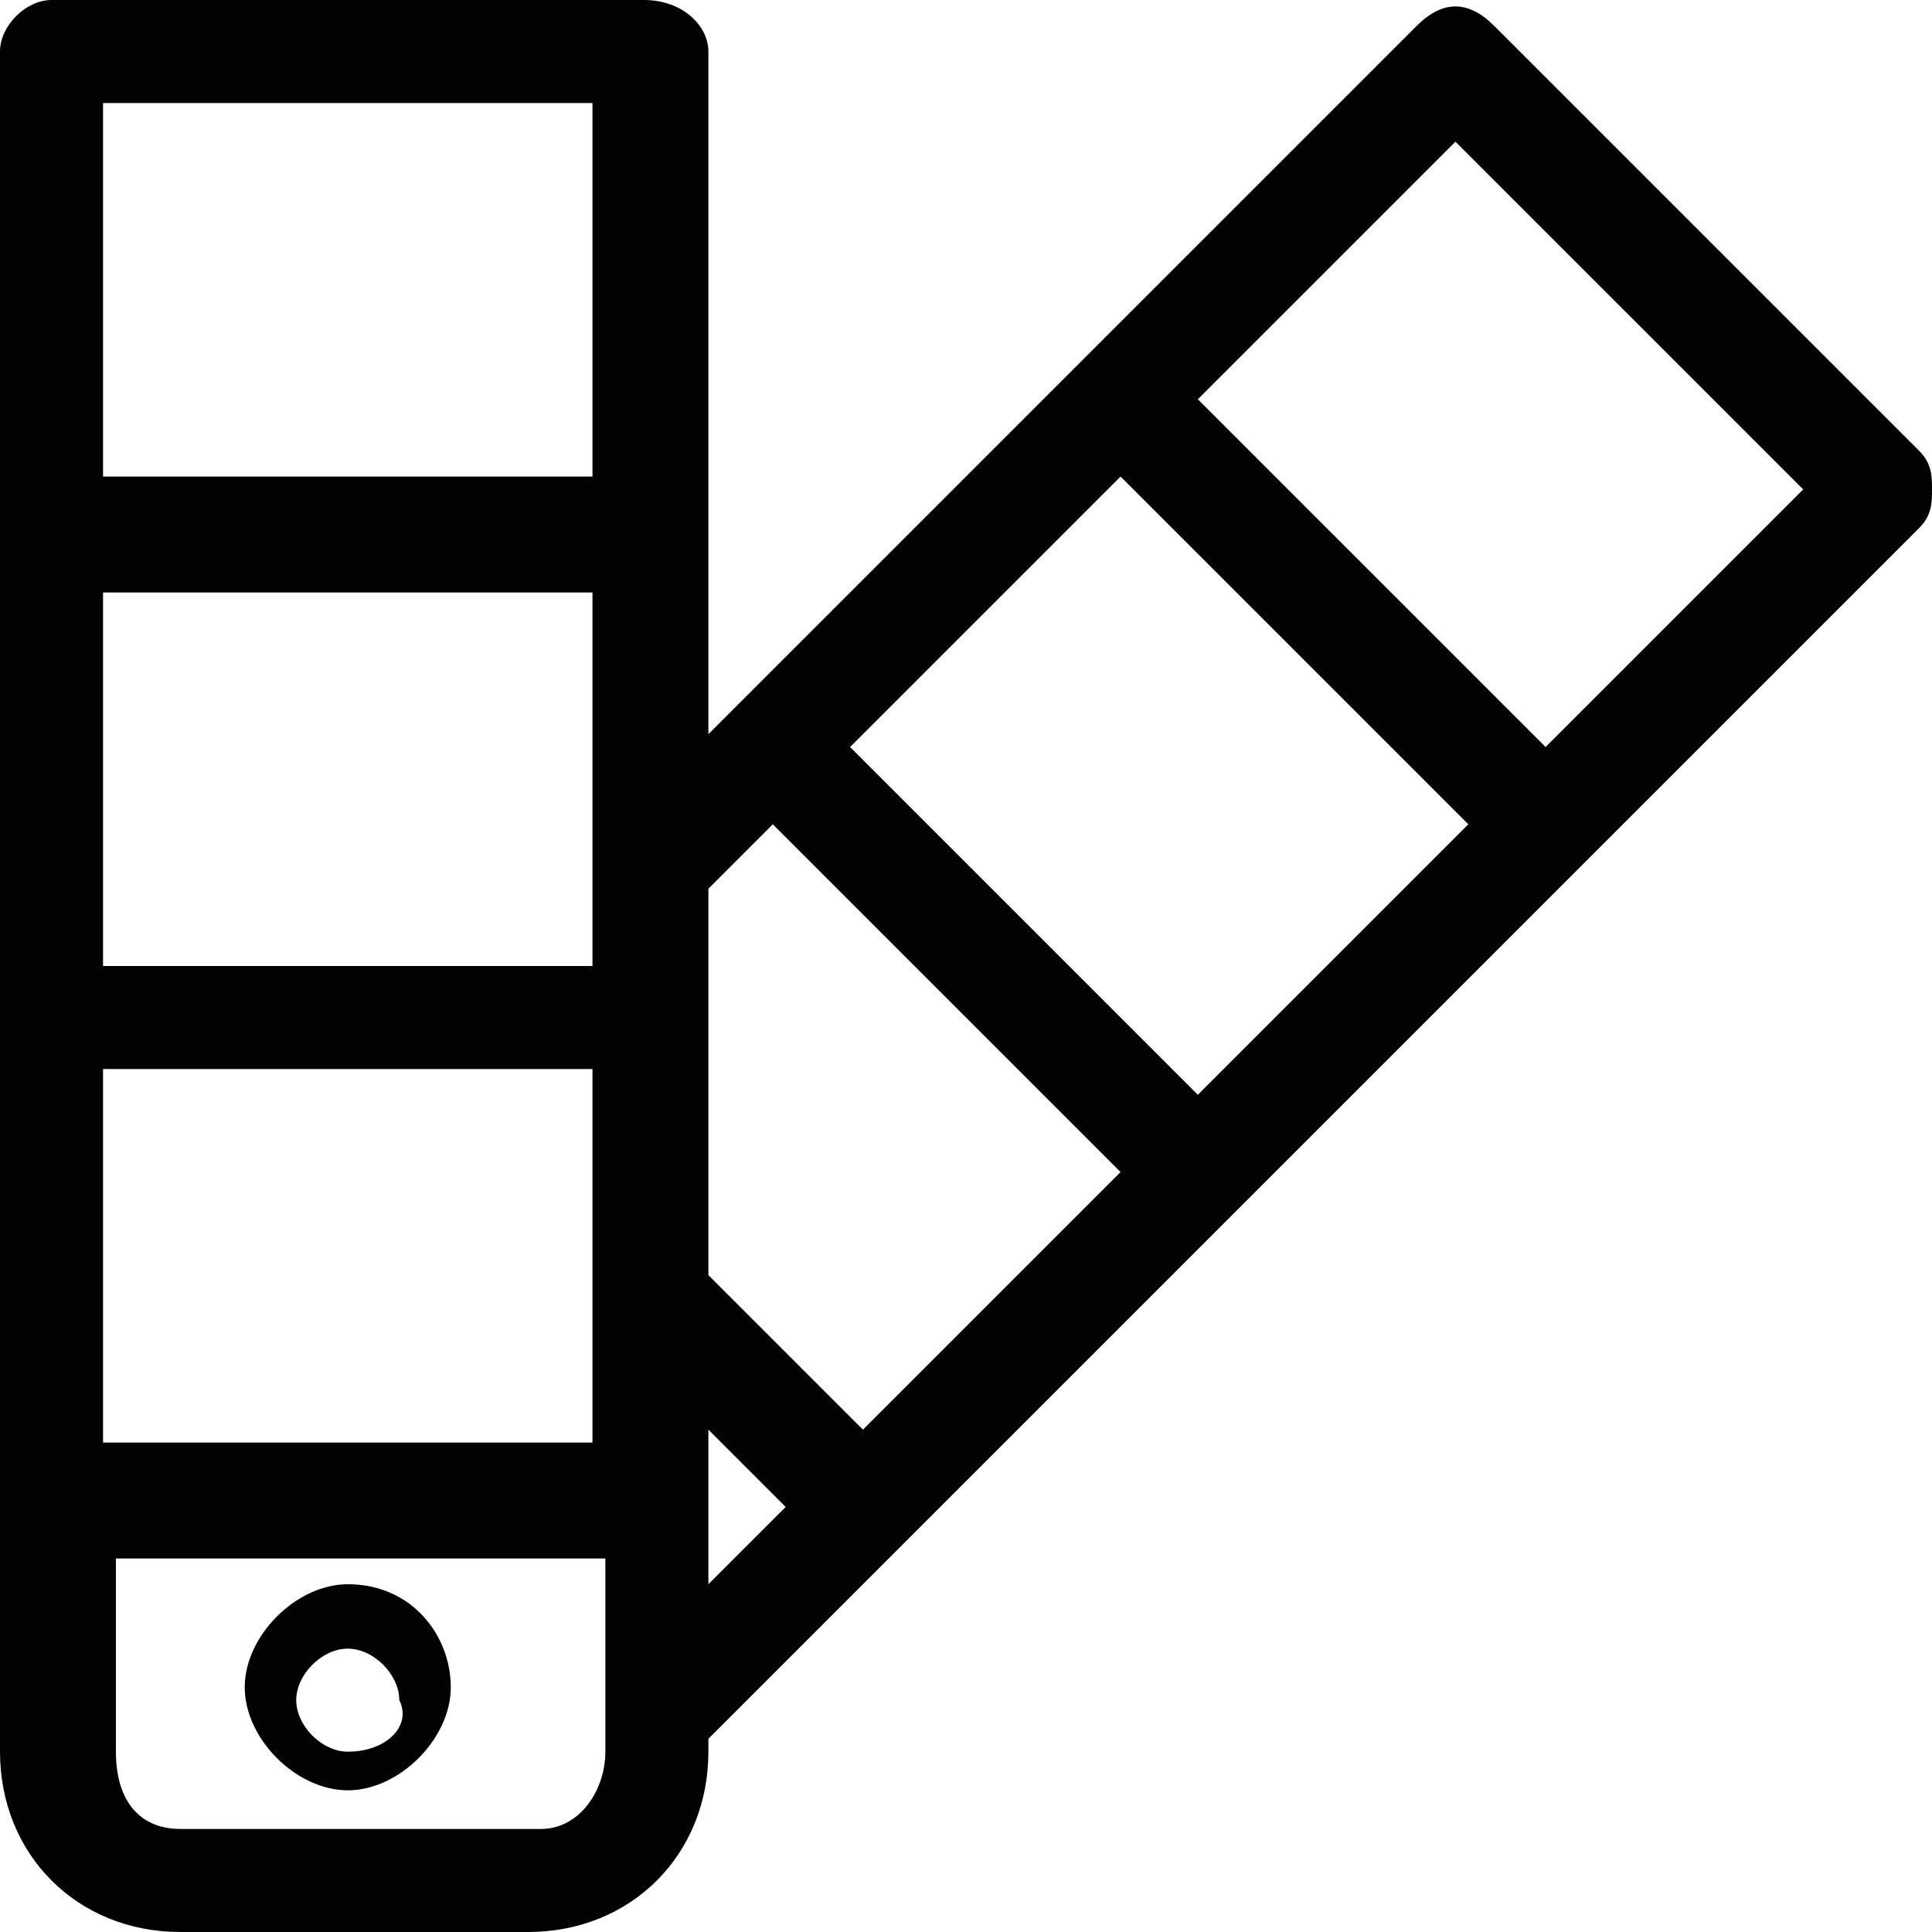 <?xml version="1.0" encoding="utf-8"?>
<!-- Generator: Adobe Illustrator 23.0.4, SVG Export Plug-In . SVG Version: 6.00 Build 0)  -->
<svg version="1.1" id="Capa_1" xmlns="http://www.w3.org/2000/svg" xmlns:xlink="http://www.w3.org/1999/xlink" x="0px" y="0px"
	 width="15px" height="15px" viewBox="0 0 15 15" enable-background="new 0 0 15 15" xml:space="preserve">
<g>
	<path fill="#020203" d="M14.9,3.5l-3.3-3.3C11.4,0,11.2,0,11,0.2L5.5,5.7V0.4C5.5,0.2,5.3,0,5,0H0.4C0.2,0,0,0.2,0,0.4v13.2
		C0,14.4,0.6,15,1.4,15h2.7c0.8,0,1.4-0.6,1.4-1.4v-0.1l9.4-9.4C15,4,15,3.9,15,3.8C15,3.7,15,3.6,14.9,3.5z M6.1,11.7l-0.6,0.6
		v-1.2L6.1,11.7z M8.7,9.1l-2,2L5.5,9.9V6.9L6,6.4L8.7,9.1z M11.4,6.4L9.3,8.5L6.6,5.8l2.1-2.1L11.4,6.4z M12,5.8L9.3,3.1l2-2
		L14,3.8L12,5.8z M0.8,3.7V0.8h3.8v2.9H0.8z M0.8,7.5V4.6h3.8v2.9H0.8z M0.8,11.2V8.3h3.8v2.9H0.8z M1.4,14.2
		c-0.3,0-0.5-0.2-0.5-0.6v-1.5h3.8v1.5c0,0.3-0.2,0.6-0.5,0.6H1.4z"/>
	<path fill="#020203" d="M2.7,12.3c-0.4,0-0.8,0.4-0.8,0.8c0,0.4,0.4,0.8,0.8,0.8c0.4,0,0.8-0.4,0.8-0.8C3.5,12.7,3.2,12.3,2.7,12.3
		z M2.7,13.6c-0.2,0-0.4-0.2-0.4-0.4c0-0.2,0.2-0.4,0.4-0.4c0.2,0,0.4,0.2,0.4,0.4C3.2,13.4,3,13.6,2.7,13.6z"/>
</g>
</svg>
